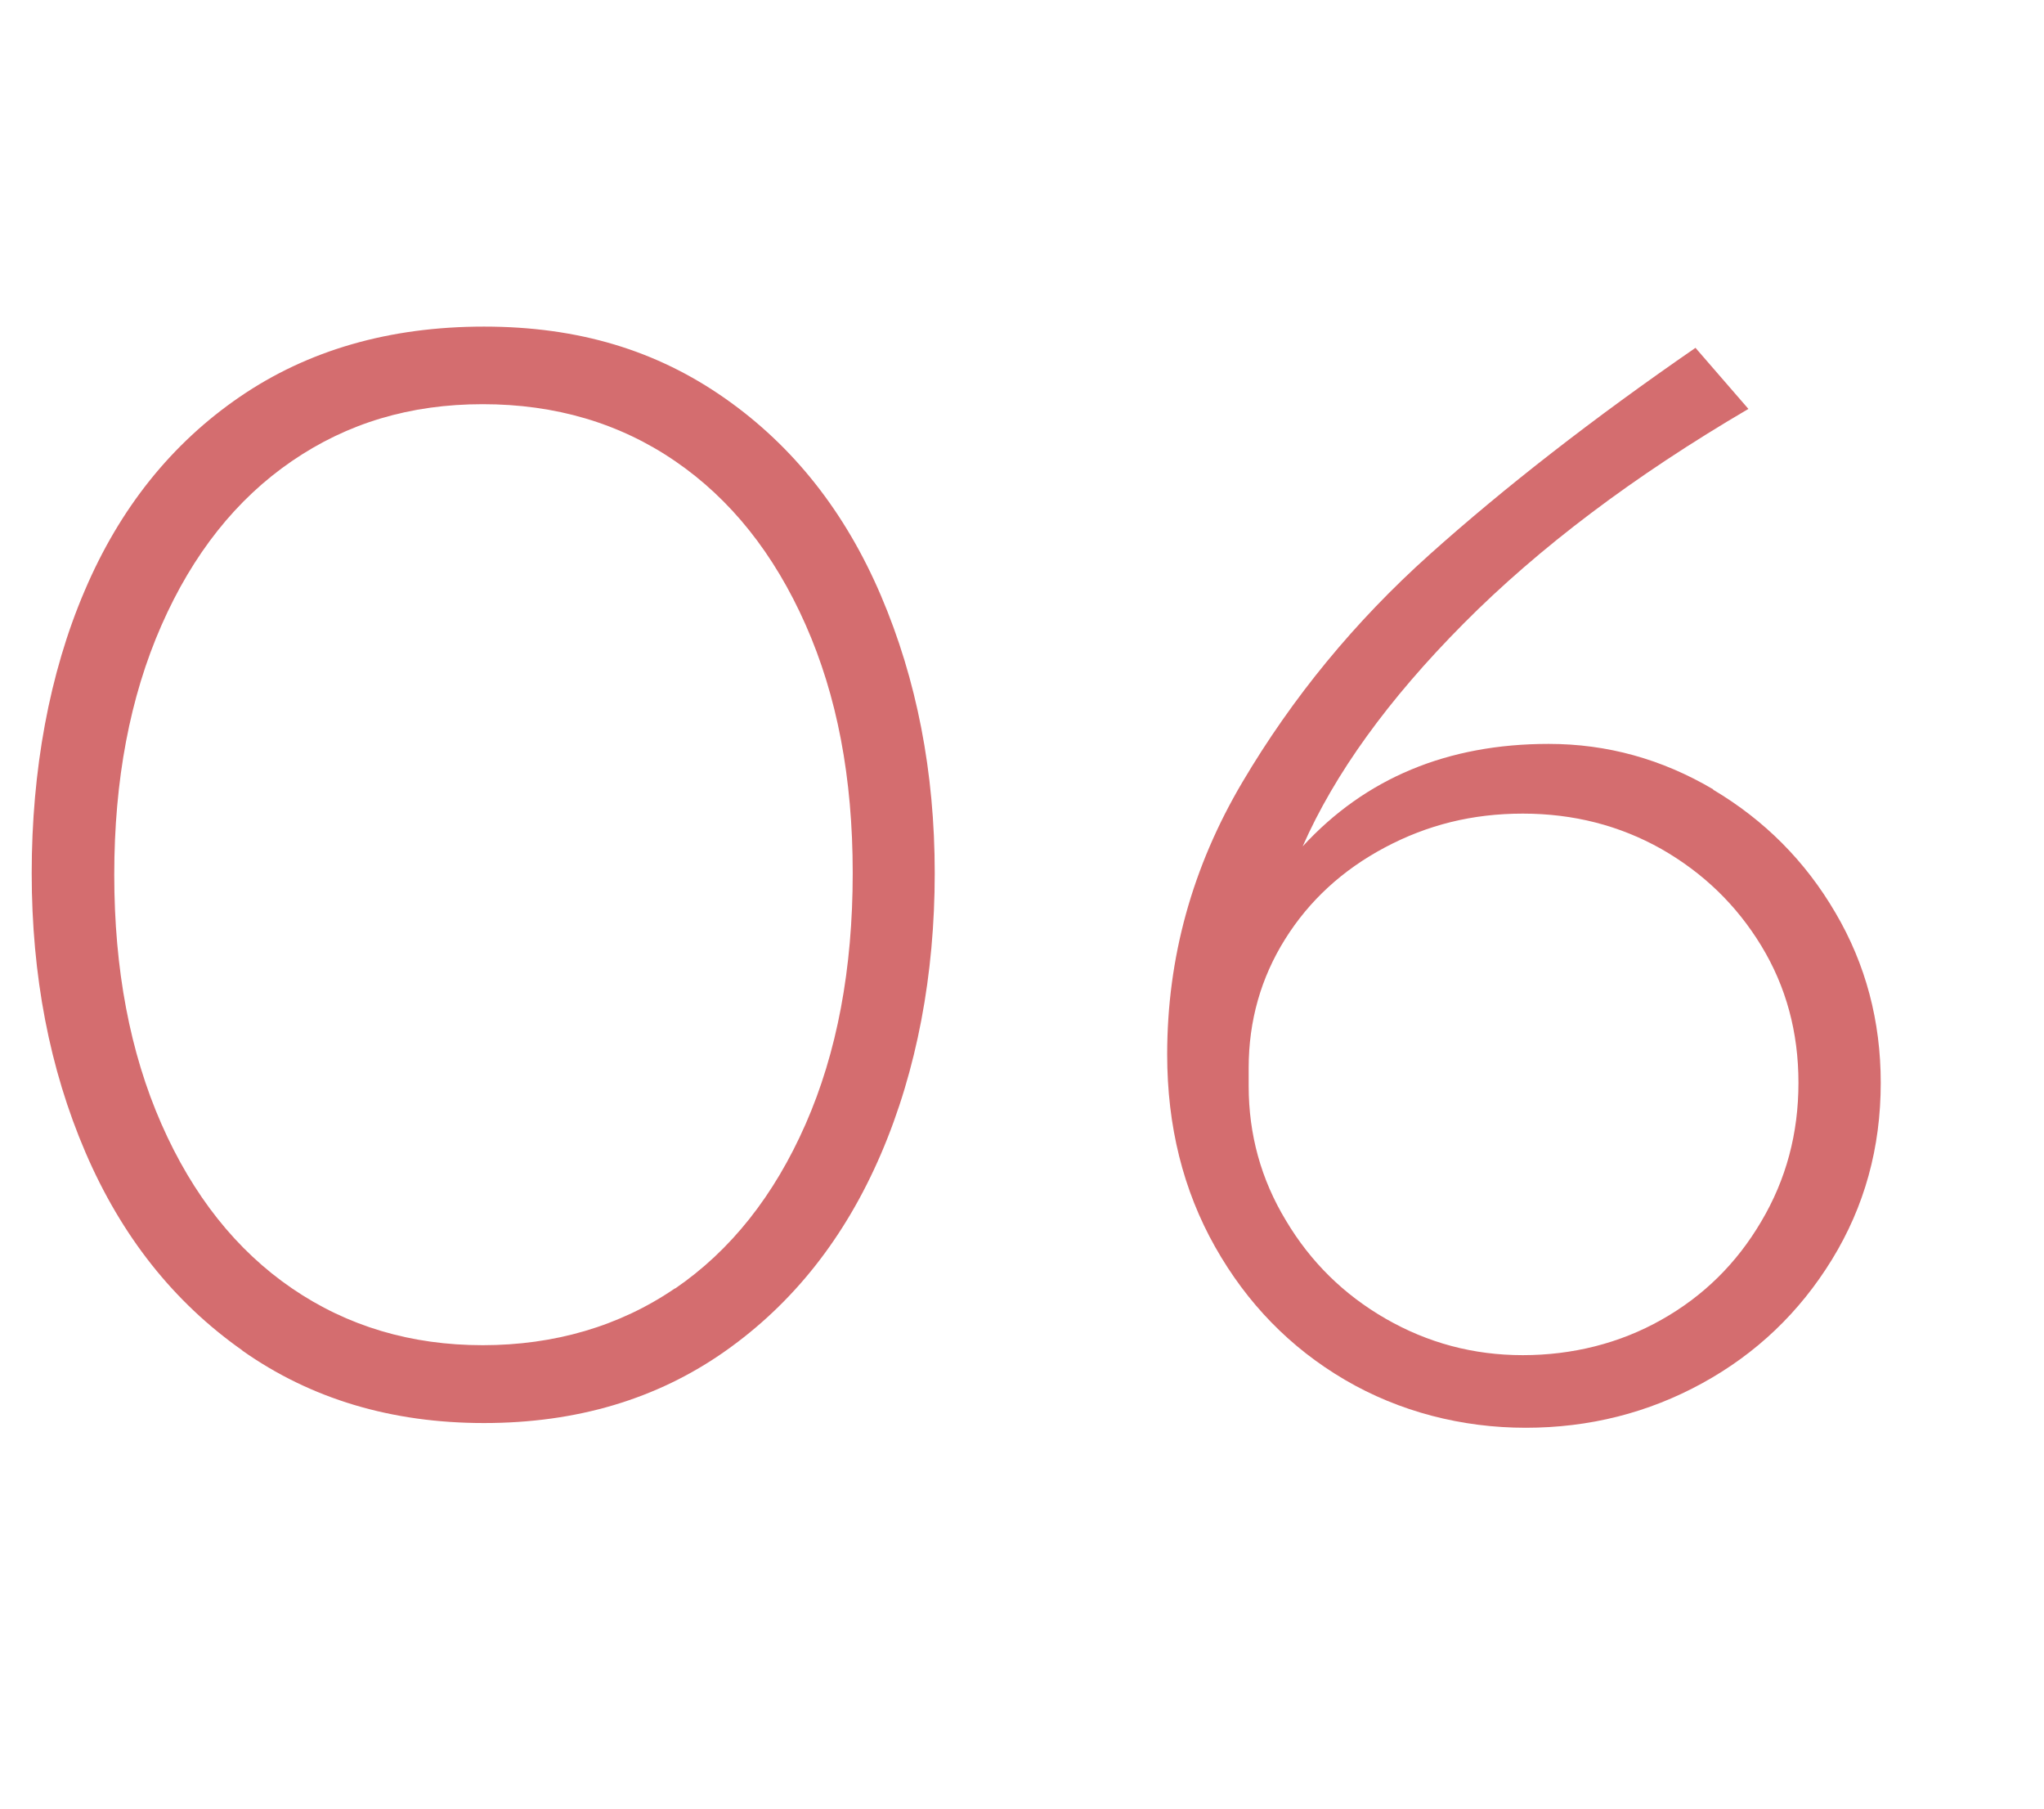 <?xml version="1.0" encoding="UTF-8"?><svg id="_イヤー_2" xmlns="http://www.w3.org/2000/svg" viewBox="0 0 78 69"><defs><style>.cls-1{fill:#fff;}.cls-2{fill:#d46d6f;}</style></defs><g id="content"><g><rect class="cls-1" width="78" height="69"/><g><path class="cls-2" d="M9.25,51.52c-2.63-1.85-4.62-4.37-5.99-7.56-1.37-3.19-2.05-6.74-2.05-10.65s.67-7.62,2.02-10.77c1.34-3.15,3.32-5.62,5.92-7.4,2.6-1.78,5.71-2.68,9.32-2.68s6.59,.91,9.2,2.74,4.59,4.34,5.95,7.53c1.36,3.19,2.05,6.72,2.05,10.58s-.68,7.52-2.05,10.71c-1.37,3.19-3.35,5.7-5.95,7.53s-5.67,2.74-9.2,2.74-6.61-.92-9.23-2.77Zm16.51-2.36c2.12-1.45,3.78-3.54,4.98-6.27,1.2-2.73,1.8-5.92,1.8-9.58s-.6-6.77-1.8-9.48c-1.2-2.71-2.86-4.79-4.98-6.24-2.12-1.45-4.57-2.17-7.34-2.17s-5.16,.72-7.28,2.17c-2.12,1.45-3.78,3.54-4.98,6.27-1.2,2.73-1.8,5.9-1.8,9.51s.6,6.78,1.8,9.51c1.2,2.73,2.86,4.82,4.98,6.27,2.12,1.45,4.55,2.17,7.28,2.17s5.22-.72,7.34-2.17Z"/><path class="cls-2" d="M65.38,30.13c1.95,1.16,3.51,2.72,4.66,4.69,1.16,1.97,1.73,4.14,1.73,6.49,0,2.48-.62,4.72-1.86,6.74-1.24,2.02-2.89,3.59-4.95,4.72-2.06,1.13-4.31,1.7-6.74,1.7s-4.82-.61-6.9-1.83c-2.08-1.22-3.73-2.91-4.95-5.07-1.22-2.16-1.83-4.61-1.83-7.34,0-3.7,.96-7.16,2.87-10.39,1.91-3.23,4.29-6.13,7.15-8.69,2.86-2.56,6.24-5.19,10.14-7.88l2.02,2.33c-4.37,2.56-7.99,5.29-10.87,8.19-2.88,2.9-4.92,5.73-6.14,8.5,2.39-2.6,5.52-3.91,9.39-3.91,2.23,0,4.32,.58,6.27,1.73Zm-1.98,20.22c1.6-.9,2.87-2.15,3.81-3.75,.95-1.6,1.42-3.36,1.42-5.29s-.47-3.67-1.42-5.23-2.22-2.78-3.81-3.69c-1.6-.9-3.36-1.35-5.29-1.35s-3.64,.43-5.26,1.29c-1.62,.86-2.89,2.03-3.81,3.5s-1.39,3.11-1.39,4.91v.69c0,1.85,.47,3.56,1.42,5.13,.94,1.58,2.21,2.83,3.81,3.75,1.6,.92,3.34,1.39,5.23,1.39s3.7-.45,5.29-1.35Z"/></g></g></g></svg>